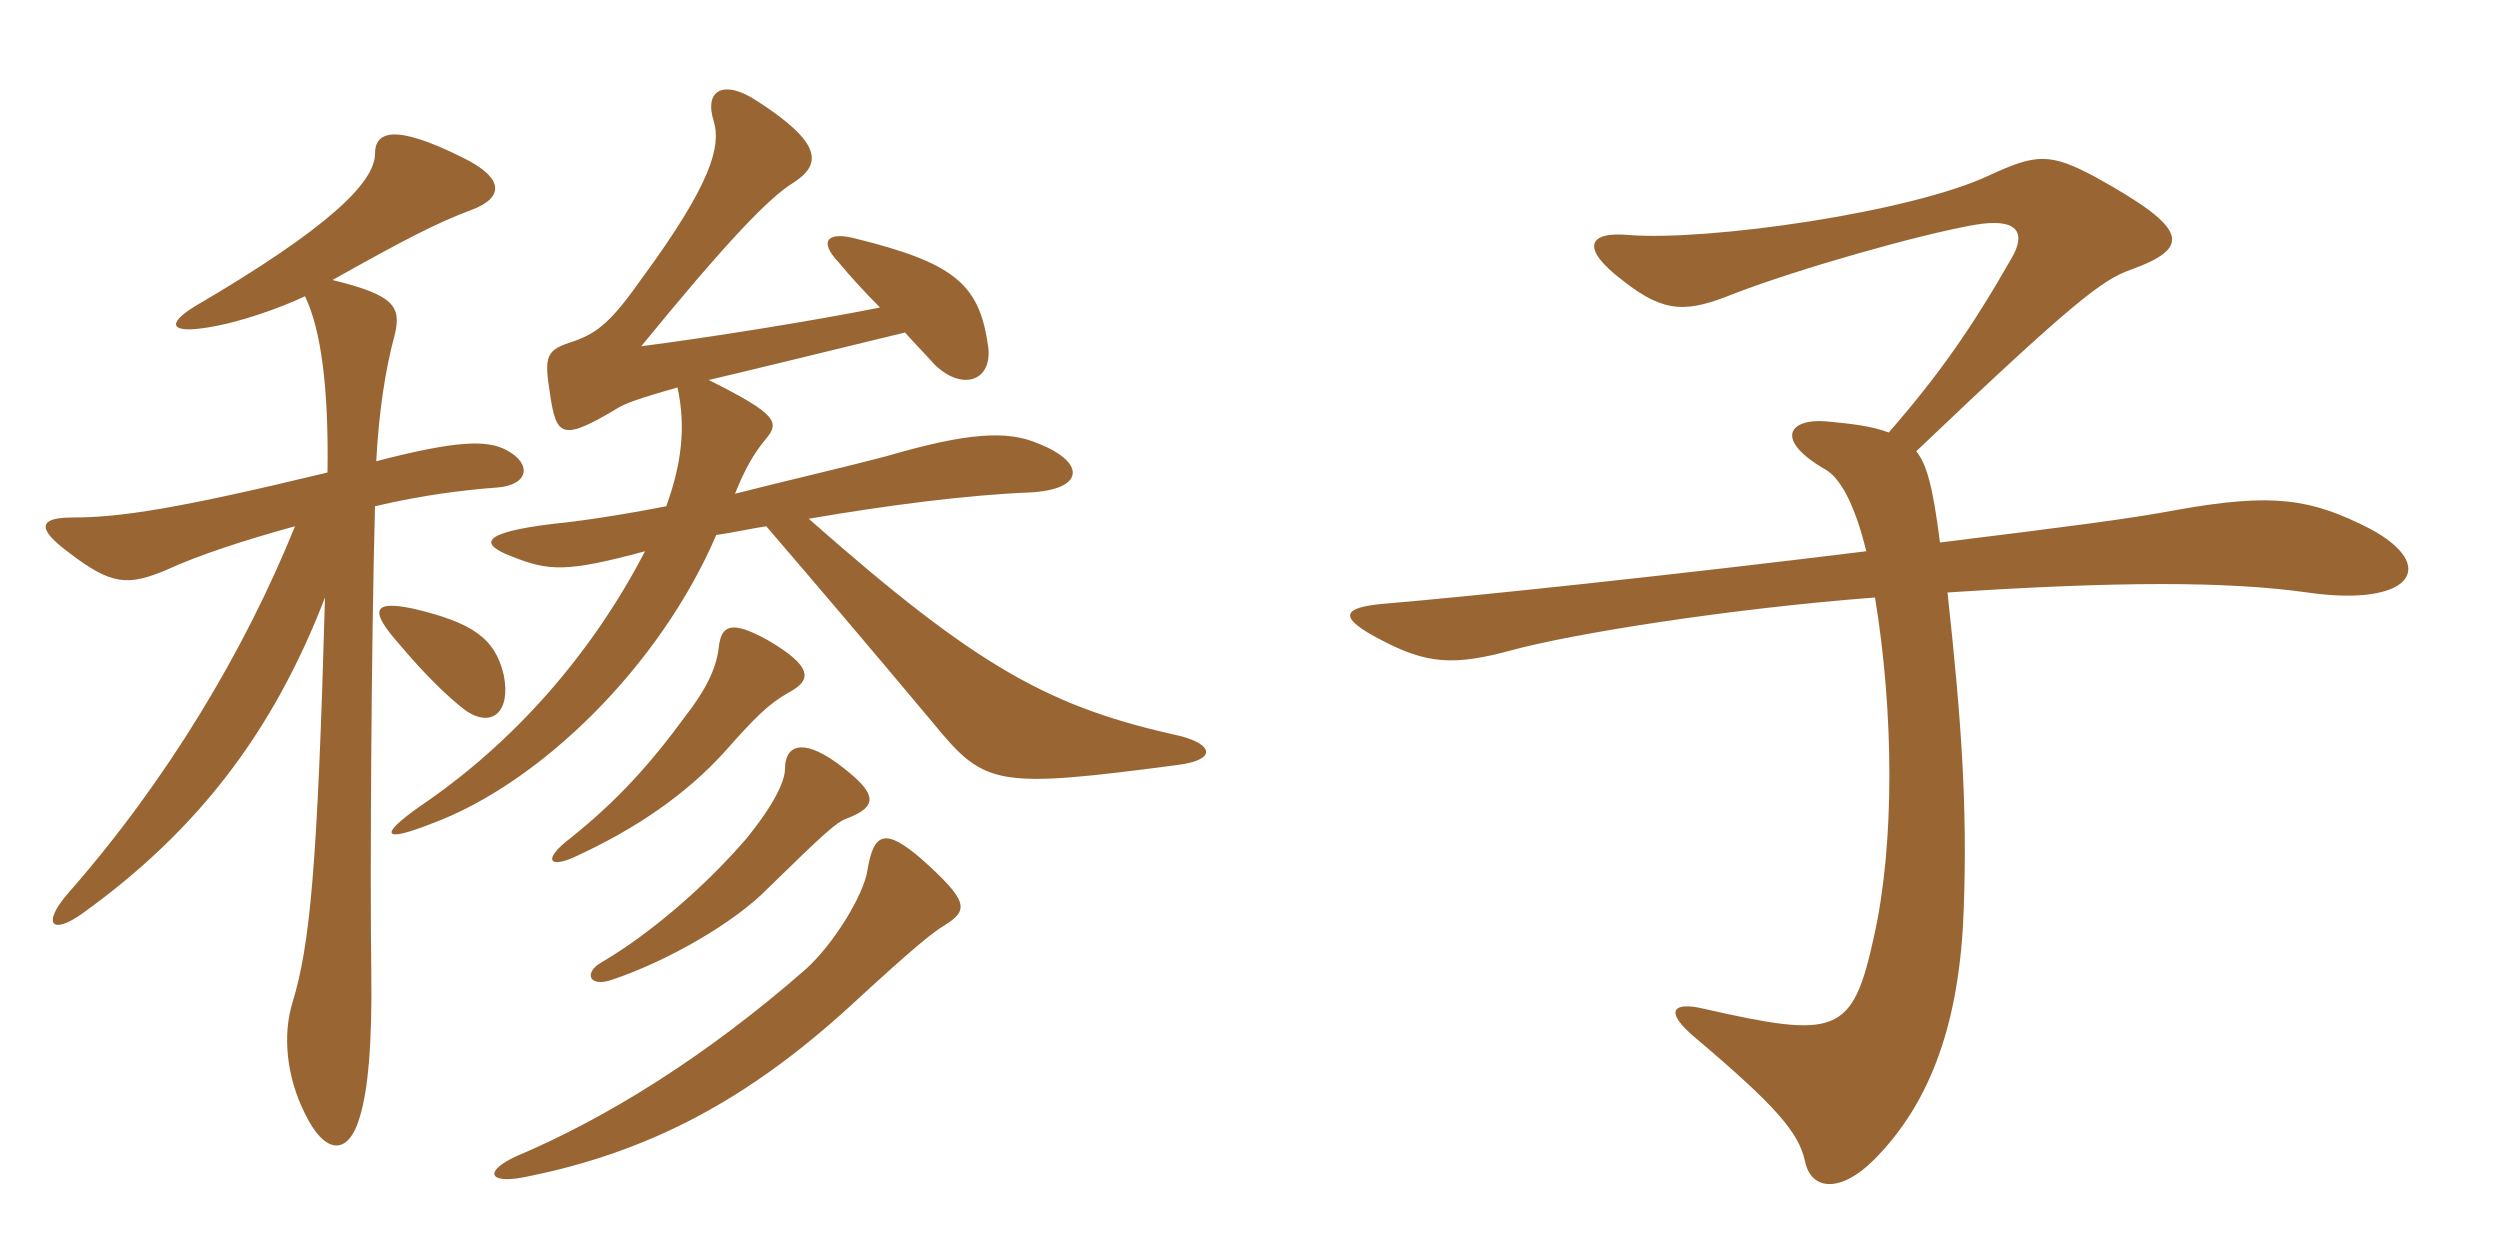 <svg xmlns="http://www.w3.org/2000/svg" xmlns:xlink="http://www.w3.org/1999/xlink" width="300" height="150"><path fill="#996633" padding="10" d="M113.40 111C116.25 109.20 116.25 108.15 110.55 103.05C106.35 99.45 104.85 99.75 104.10 104.40C103.65 107.40 100.05 113.25 96.75 116.25C84.60 126.90 72.60 134.25 61.95 138.75C58.05 140.55 58.65 142.05 62.70 141.30C78.15 138.30 90 131.70 102 120.75C109.65 113.70 111.90 111.90 113.40 111ZM101.55 98.25C105.45 96.75 105.45 95.25 100.35 91.50C96.15 88.50 94.20 89.55 94.20 92.25C94.20 93.75 92.85 96.60 89.55 100.65C84.90 106.05 78.30 111.90 72.15 115.50C70.05 116.70 70.65 118.50 73.35 117.60C80.10 115.35 88.20 110.70 92.25 106.50C99 99.90 100.35 98.70 101.55 98.25ZM94.65 83.10C97.50 81.60 97.50 79.95 92.10 76.80C87.75 74.40 86.55 75 86.25 77.70C85.95 80.40 84.45 83.10 82.35 85.80C77.85 91.95 73.95 96.15 68.55 100.50C64.95 103.20 65.85 104.40 69.45 102.60C75.90 99.60 82.20 95.55 87.15 90C90.60 86.10 92.25 84.45 94.65 83.10ZM108.60 39.90C109.65 41.10 110.85 42.30 112.20 43.80C115.65 47.10 119.40 45.60 118.50 41.10C117.45 34.05 114.30 31.50 102.75 28.65C99.45 27.75 98.10 28.80 100.65 31.50C102.15 33.30 103.80 35.10 105.60 36.90C97.35 38.55 85.05 40.50 76.95 41.55C87 29.25 92.25 23.70 95.25 21.90C98.70 19.65 98.55 17.10 90.90 12.15C86.85 9.45 84.45 10.80 85.65 14.55C86.55 17.55 85.35 22.05 77.10 33.30C73.50 38.40 71.85 39.90 68.85 40.95C65.55 42 65.25 42.60 66 47.25C66.75 52.50 67.50 52.95 74.25 48.90C75 48.45 76.50 47.85 81.30 46.50C82.35 51.30 81.75 55.80 79.95 60.75C74.55 61.80 69.60 62.55 66.45 62.85C57.75 63.90 57.45 65.25 61.35 66.75C65.85 68.55 67.95 68.70 77.40 66.15C70.95 78.60 61.50 89.25 50.40 96.75C45.30 100.35 46.05 101.10 51.75 98.85C64.80 94.05 79.20 79.95 85.95 64.20C88.05 63.90 90 63.45 91.95 63.15C99.15 71.55 103.50 76.65 112.05 86.85C118.20 94.35 119.55 94.65 141.30 91.80C145.95 91.20 145.65 89.40 141.75 88.35C126.15 84.90 117.60 80.40 97.05 62.25C106.65 60.60 116.10 59.40 123.45 59.10C130.20 58.80 130.35 55.50 124.65 53.25C120.90 51.60 116.10 51.90 106.35 54.75C101.25 56.10 94.65 57.60 88.20 59.25C89.40 56.25 90.45 54.45 91.80 52.80C93.60 50.70 93.45 49.80 85.05 45.60C90.15 44.40 97.50 42.60 108.60 39.90ZM60.45 81C59.40 76.50 56.55 74.70 49.65 73.05C44.70 72 44.25 73.20 48 77.40C51 81 54 83.85 55.80 85.20C58.95 87.45 61.35 85.50 60.45 81ZM45.15 55.35C45.45 49.65 46.20 44.40 47.40 40.05C48.15 36.75 47.25 35.40 39.90 33.60C48.45 28.80 52.50 26.70 56.55 25.20C60.60 23.70 60.45 21.30 55.50 18.90C47.10 14.70 45 15.90 45 18.45C45 21.90 39.30 27.45 23.40 36.75C19.95 38.85 20.40 40.05 24.90 39.30C28.80 38.70 33.75 36.90 36.60 35.55C38.55 39.60 39.45 46.65 39.30 56.70C21.30 61.05 14.40 62.10 8.70 62.10C4.80 62.10 4.20 63.30 8.25 66.30C13.35 70.20 15.30 70.35 19.95 68.40C23.85 66.60 29.40 64.80 35.40 63.15C29.40 78 20.10 93.60 8.25 107.10C4.95 110.85 6.15 112.35 10.05 109.50C23.55 99.75 32.70 88.05 39 71.70C38.10 104.10 37.20 113.40 35.10 120.30C33.90 124.20 34.35 129.15 36.60 133.65C39 138.60 41.85 138.75 43.20 133.95C44.10 130.95 44.70 125.70 44.55 116.10C44.40 106.05 44.55 77.25 45 60.75C50.70 59.40 55.65 58.80 59.70 58.50C63.45 58.20 63.90 55.65 60.75 54C58.50 52.80 54.90 52.80 45.15 55.35ZM284.40 63.45C277.35 59.85 272.85 59.10 261.15 61.20C255.60 62.25 248.55 63.15 232.80 65.10C231.90 58.05 231.15 55.65 229.95 54.15C249 36 252.30 33.60 255.60 32.40C263.10 29.70 262.65 27.45 251.55 21.30C246 18.30 244.35 18.45 238.80 21C229.35 25.50 204.90 28.95 195.45 28.20C190.65 27.75 189.45 29.70 194.85 33.75C199.80 37.65 202.50 37.50 208.05 35.25C215.85 32.25 230.10 28.20 236.85 27C241.95 26.10 243.30 27.75 241.35 31.05C236.55 39.45 232.65 45 226.65 51.90C224.70 51.15 222.30 50.85 219 50.55C214.65 50.25 212.85 52.80 219.15 56.40C221.10 57.60 222.75 61.20 223.95 66.15C200.85 69 176.85 71.55 166.05 72.45C160.95 72.90 160.50 74.10 165.75 76.80C171.15 79.65 174.45 79.95 181.50 78C188.70 76.05 207.30 73.05 225 71.70C227.25 85.35 227.40 101.25 224.85 112.50C222.30 124.20 220.35 124.65 204.45 121.05C200.70 120.15 199.65 121.35 203.40 124.50C213.15 132.75 215.85 135.90 216.60 139.35C217.35 142.95 220.95 143.10 224.85 139.20C231.90 132.15 235.20 122.25 235.65 109.05C236.10 96.60 235.35 86.25 233.70 71.10C254.25 69.75 267.30 69.75 276.90 71.10C289.35 72.90 292.80 67.95 284.40 63.45Z"/></svg>